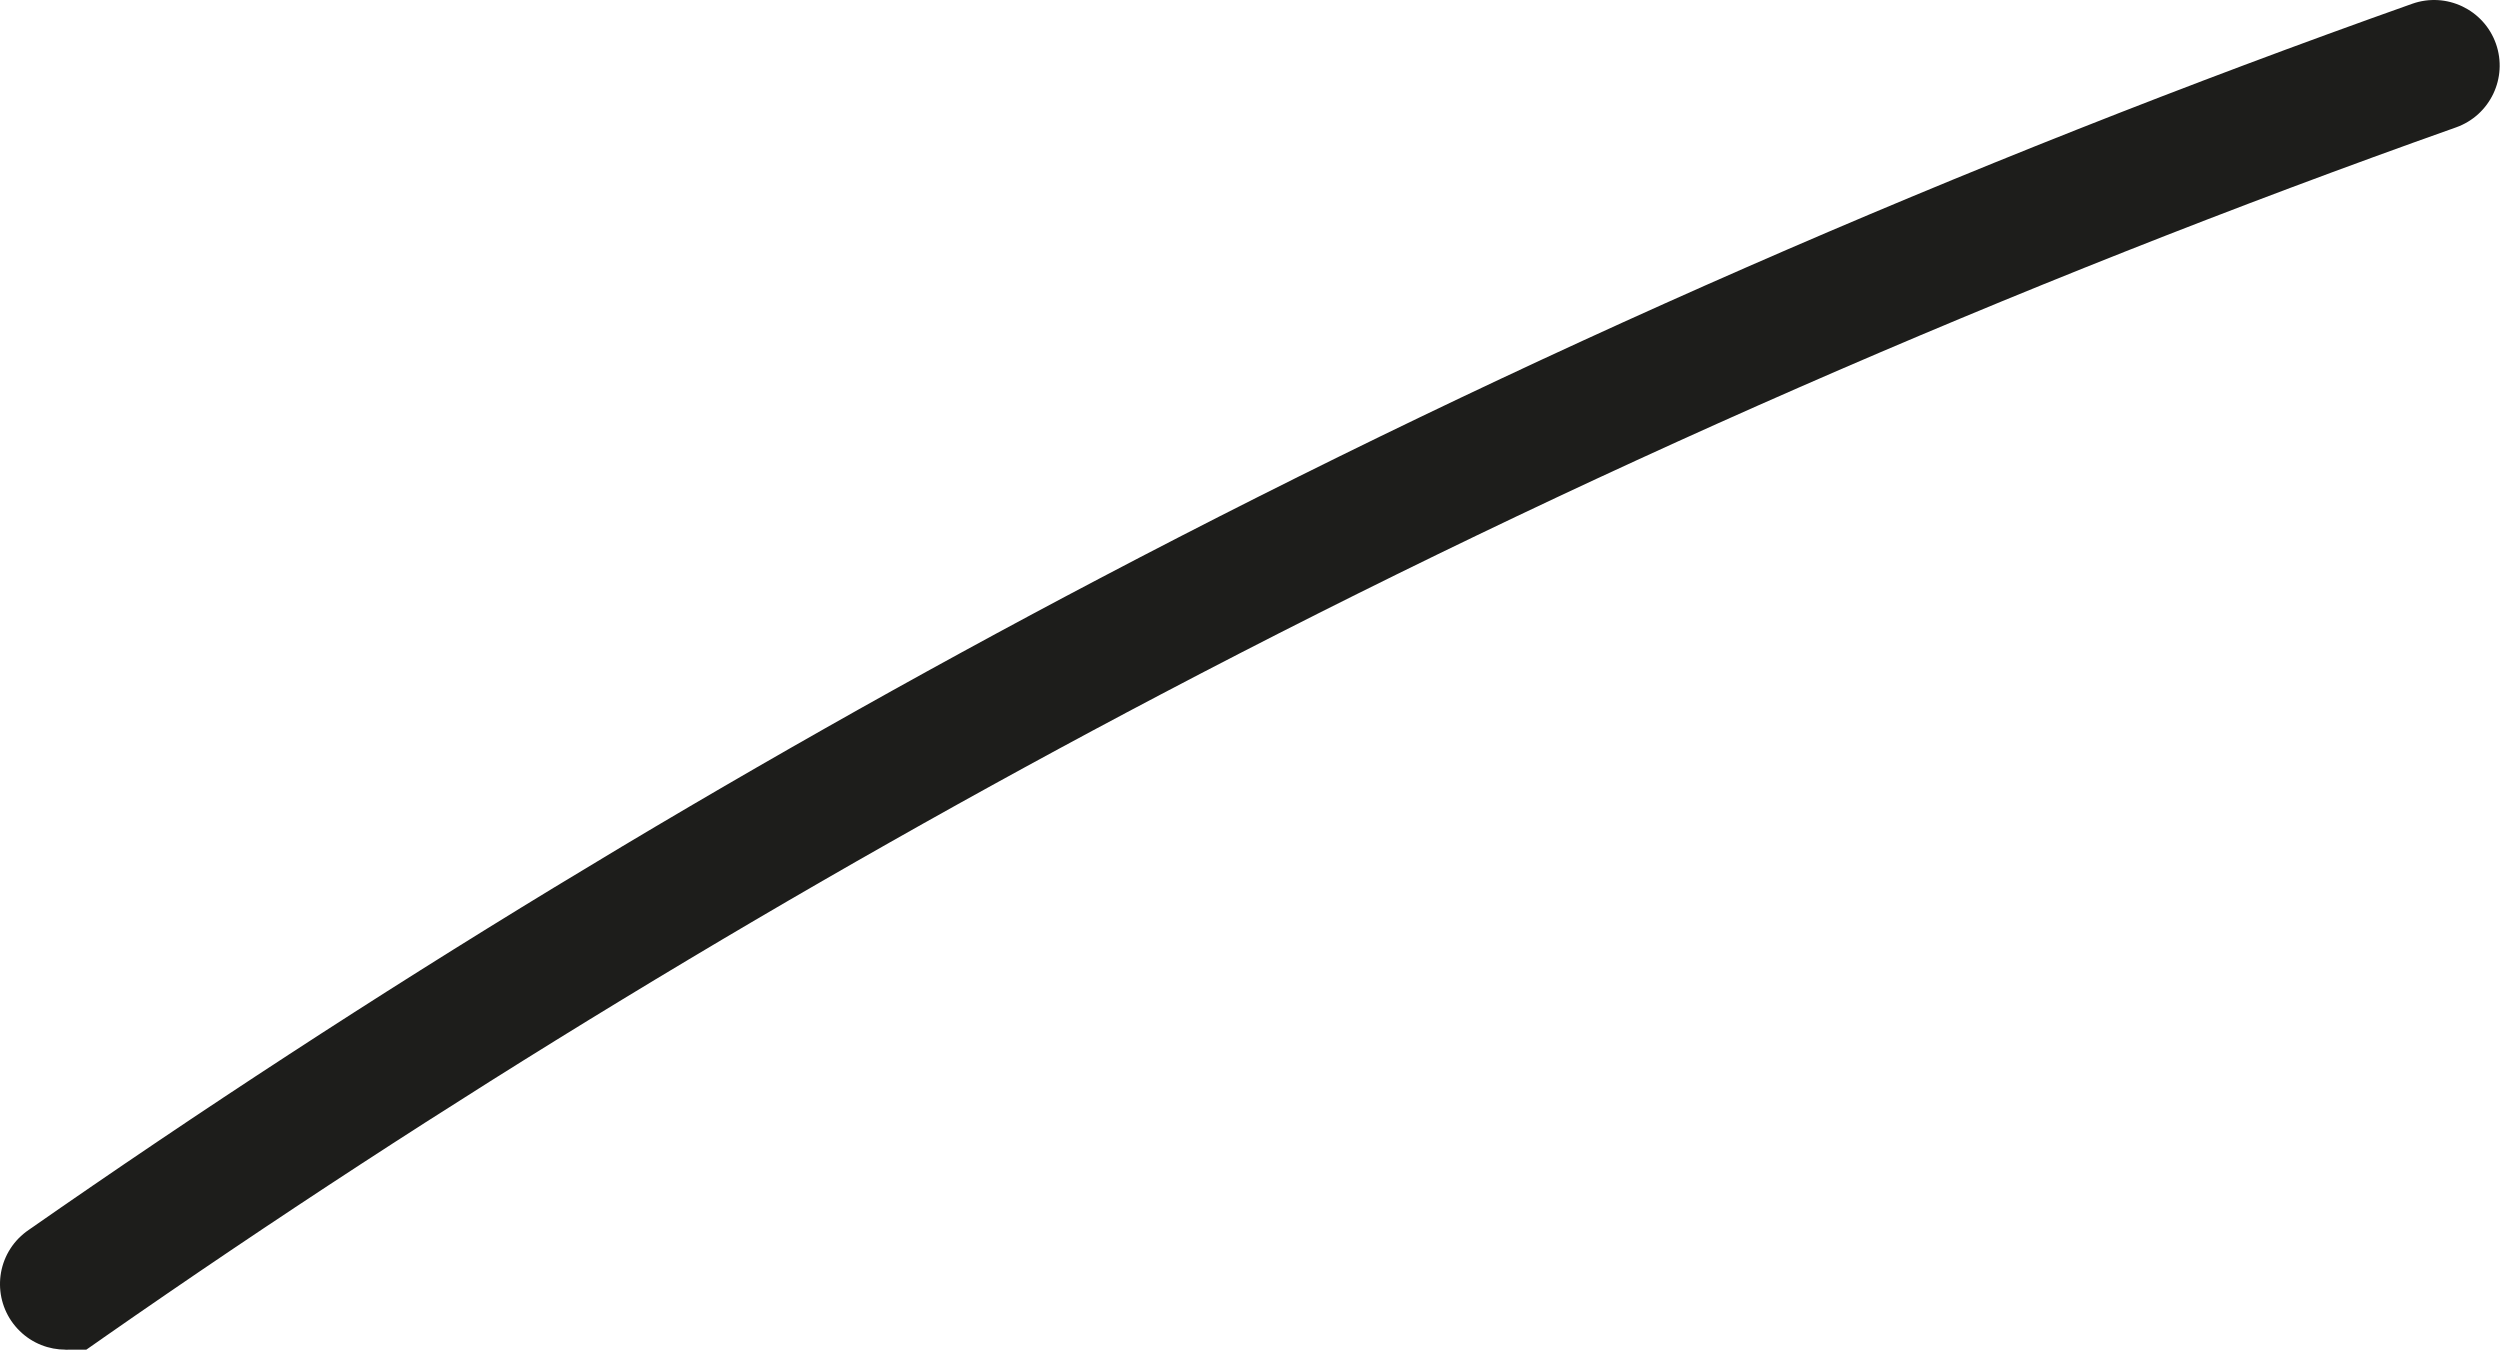 <svg preserveAspectRatio="none" width="100%" height="100%" overflow="visible" style="display: block;" viewBox="0 0 200 108" fill="none" xmlns="http://www.w3.org/2000/svg">
<path id="Vector" d="M5.242 107.981C5.355 107.981 5.467 107.981 5.574 107.972H6.907L8.182 107.083C8.218 107.056 8.258 107.029 8.294 107.002C35.294 88.175 63.743 70.87 92.856 55.558C126.192 38.023 161.059 22.76 196.482 10.191C199.211 9.221 200.638 6.227 199.673 3.493C198.704 0.764 195.706 -0.664 192.977 0.302C157.083 13.037 121.758 28.502 87.978 46.27C58.483 61.779 29.657 79.318 2.303 98.388C2.011 98.585 1.742 98.814 1.49 99.066C-0.534 101.14 -0.489 104.457 1.58 106.482C2.599 107.478 3.923 107.972 5.242 107.972V107.981Z" fill="#1D1D1B"/>
</svg>
